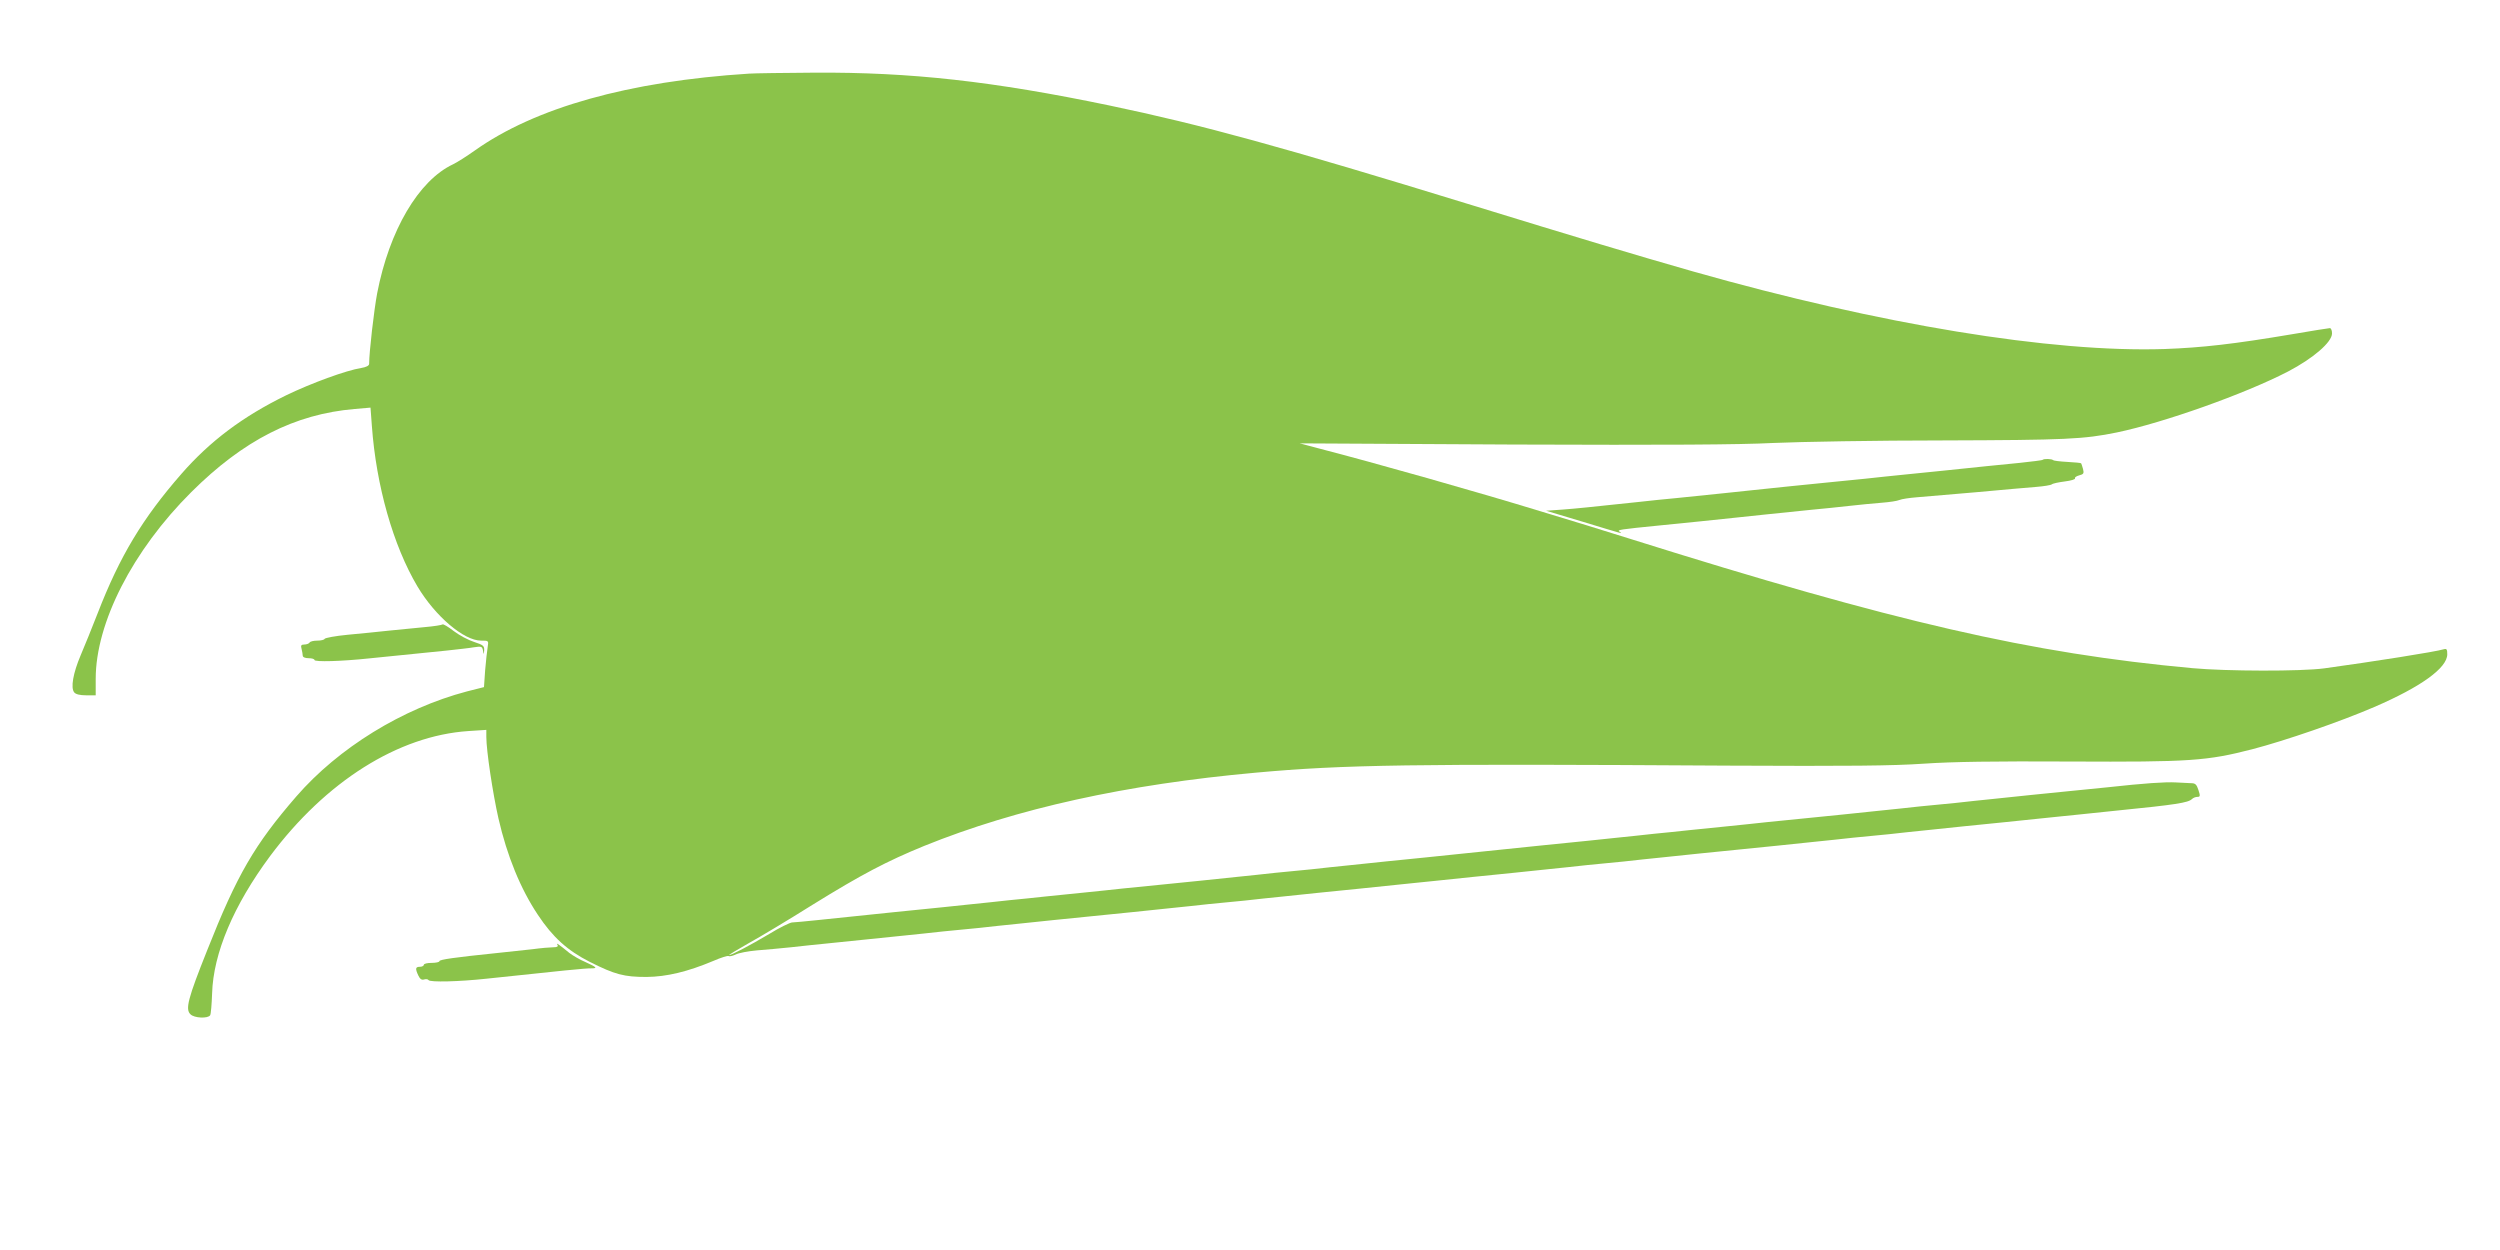 <?xml version="1.0" standalone="no"?>
<!DOCTYPE svg PUBLIC "-//W3C//DTD SVG 20010904//EN"
 "http://www.w3.org/TR/2001/REC-SVG-20010904/DTD/svg10.dtd">
<svg version="1.0" xmlns="http://www.w3.org/2000/svg"
 width="1280pt" height="640pt" viewBox="0 0 1280 640"
 preserveAspectRatio="xMidYMid meet">
<g transform="translate(0,640) scale(0.1,-0.1)"
fill="#8bc34a" stroke="none">
<path d="M3835 6023 c-615 -39 -1096 -174 -1406 -395 -41 -29 -90 -60 -109
-69 -177 -83 -327 -339 -389 -661 -16 -85 -41 -302 -41 -361 0 -9 -15 -17 -40
-21 -77 -12 -257 -78 -385 -140 -223 -109 -390 -235 -536 -402 -199 -228 -315
-420 -429 -714 -29 -74 -68 -171 -87 -215 -39 -92 -52 -167 -33 -190 8 -10 30
-15 61 -15 l49 0 0 84 c0 287 189 657 489 956 267 266 530 400 837 426 l81 7
7 -94 c22 -305 109 -612 233 -821 91 -153 238 -278 326 -278 39 0 39 0 34 -32
-3 -18 -9 -72 -13 -119 l-6 -87 -87 -22 c-330 -87 -658 -289 -874 -538 -214
-247 -303 -400 -456 -787 -99 -248 -113 -302 -86 -328 19 -20 90 -23 101 -5 4
6 8 57 10 112 6 205 110 451 297 703 285 382 656 616 1015 640 l92 6 0 -36 c0
-70 33 -289 62 -417 44 -192 113 -361 202 -494 76 -115 152 -183 266 -241 129
-65 176 -77 290 -77 104 1 211 27 342 82 39 17 74 28 79 25 4 -3 21 1 36 8 15
8 64 17 108 21 44 3 123 11 175 16 52 6 138 15 190 20 146 15 275 28 390 40
58 6 147 15 198 21 50 5 134 13 185 18 50 6 139 15 197 21 119 13 252 26 390
40 138 14 271 27 390 40 58 6 147 15 198 21 50 5 134 13 185 18 50 6 139 15
197 21 119 13 252 26 390 40 52 5 139 14 193 20 53 5 141 15 195 20 53 6 140
15 192 20 138 14 271 27 390 40 58 6 147 15 198 21 50 5 134 13 185 18 50 6
139 15 197 21 119 13 252 26 390 40 138 14 271 27 390 40 58 6 147 15 198 21
50 5 134 13 185 18 50 6 139 15 197 21 119 13 252 26 390 40 52 5 139 14 193
20 53 5 141 15 195 20 53 6 140 15 192 20 300 30 364 40 383 59 6 6 18 11 28
11 14 0 15 5 5 35 -9 28 -16 35 -36 35 -14 1 -50 2 -80 4 -54 3 -159 -4 -350
-25 -52 -5 -138 -14 -190 -19 -138 -14 -271 -27 -390 -40 -58 -6 -147 -15
-197 -21 -51 -5 -135 -13 -185 -18 -51 -6 -140 -15 -198 -21 -119 -13 -252
-26 -390 -40 -52 -5 -138 -14 -190 -19 -52 -6 -142 -15 -200 -21 -58 -6 -147
-15 -197 -20 -51 -6 -135 -14 -185 -19 -51 -6 -140 -15 -198 -21 -100 -11
-144 -15 -390 -40 -161 -17 -280 -29 -387 -40 -54 -6 -141 -15 -193 -20 -138
-14 -271 -27 -390 -40 -58 -6 -147 -15 -197 -21 -51 -5 -135 -13 -185 -18 -51
-6 -140 -15 -198 -21 -119 -13 -252 -26 -390 -40 -52 -5 -138 -14 -190 -19
-52 -6 -142 -15 -200 -21 -58 -6 -147 -15 -197 -20 -51 -6 -135 -14 -185 -19
-51 -6 -140 -15 -198 -21 -100 -11 -144 -15 -390 -40 -114 -12 -224 -23 -395
-41 -60 -6 -119 -12 -130 -12 -11 -1 -63 -26 -115 -58 -101 -60 -194 -109
-207 -109 -4 0 39 26 97 59 58 32 207 121 331 199 249 154 378 222 571 301
475 192 1034 315 1698 375 451 41 794 46 2415 36 623 -3 845 -1 1005 10 146
10 361 13 750 11 614 -3 699 3 932 63 169 44 450 141 624 216 239 103 374 200
374 270 0 25 -3 30 -17 26 -41 -13 -366 -64 -613 -98 -119 -16 -500 -15 -675
1 -828 76 -1522 236 -2875 661 -91 28 -192 60 -225 70 -33 10 -136 41 -230 70
-333 102 -845 247 -1150 326 l-90 24 1090 -6 c789 -3 1158 -1 1335 8 135 6
526 13 870 13 629 2 718 6 889 41 239 50 652 196 876 312 128 67 225 150 225
195 0 15 -5 27 -11 27 -6 0 -93 -14 -192 -31 -302 -51 -463 -69 -654 -76 -577
-19 -1456 125 -2414 397 -291 83 -604 177 -1134 340 -976 300 -1382 411 -1855
510 -596 124 -1017 171 -1510 168 -157 -1 -307 -3 -335 -5z"/>
<path d="M10459 4046 c-2 -3 -56 -9 -119 -16 -112 -11 -203 -20 -392 -40 -51
-5 -140 -14 -198 -20 -58 -6 -148 -15 -200 -21 -52 -5 -138 -14 -190 -19 -138
-14 -271 -27 -390 -40 -100 -11 -153 -16 -385 -40 -55 -5 -143 -14 -195 -20
-265 -28 -311 -33 -389 -39 l-85 -6 180 -54 c227 -69 212 -65 196 -53 -14 9
-3 11 208 32 139 14 271 27 390 40 100 11 153 16 385 40 55 5 143 14 195 20
52 6 127 13 165 16 39 3 79 9 90 14 11 5 52 11 90 14 39 3 176 15 305 26 129
12 267 24 305 27 39 3 75 9 80 13 6 5 36 11 67 15 32 4 55 11 52 16 -2 5 7 11
21 15 23 6 26 10 20 33 -4 14 -8 27 -10 29 -1 2 -33 5 -70 7 -37 2 -70 6 -73
9 -6 7 -47 8 -53 2z"/>
<path d="M2266 3203 c-3 -3 -45 -10 -93 -14 -49 -5 -131 -13 -183 -18 -52 -6
-147 -15 -210 -21 -63 -6 -116 -16 -118 -21 -2 -5 -19 -9 -37 -9 -19 0 -37 -4
-40 -10 -3 -5 -15 -10 -27 -10 -16 0 -19 -5 -14 -22 3 -13 6 -29 6 -35 0 -8
13 -13 30 -13 17 0 30 -4 30 -9 0 -11 139 -7 280 8 118 12 246 25 396 40 55 6
119 13 141 17 38 6 42 4 46 -17 4 -23 4 -23 6 2 1 22 -5 27 -51 42 -29 9 -76
34 -105 56 -28 22 -54 37 -57 34z"/>
<path d="M2854 1563 c5 -9 -1 -13 -20 -13 -16 0 -64 -4 -108 -10 -45 -5 -128
-14 -186 -20 -214 -22 -290 -33 -290 -41 0 -5 -18 -9 -40 -9 -22 0 -40 -4 -40
-10 0 -5 -9 -10 -20 -10 -23 0 -25 -9 -8 -45 8 -17 17 -24 29 -20 9 3 20 2 23
-3 7 -12 157 -8 296 7 382 41 512 54 538 53 33 0 27 6 -30 32 -29 12 -66 34
-83 47 -56 46 -69 54 -61 42z"/>
</g>
</svg>
